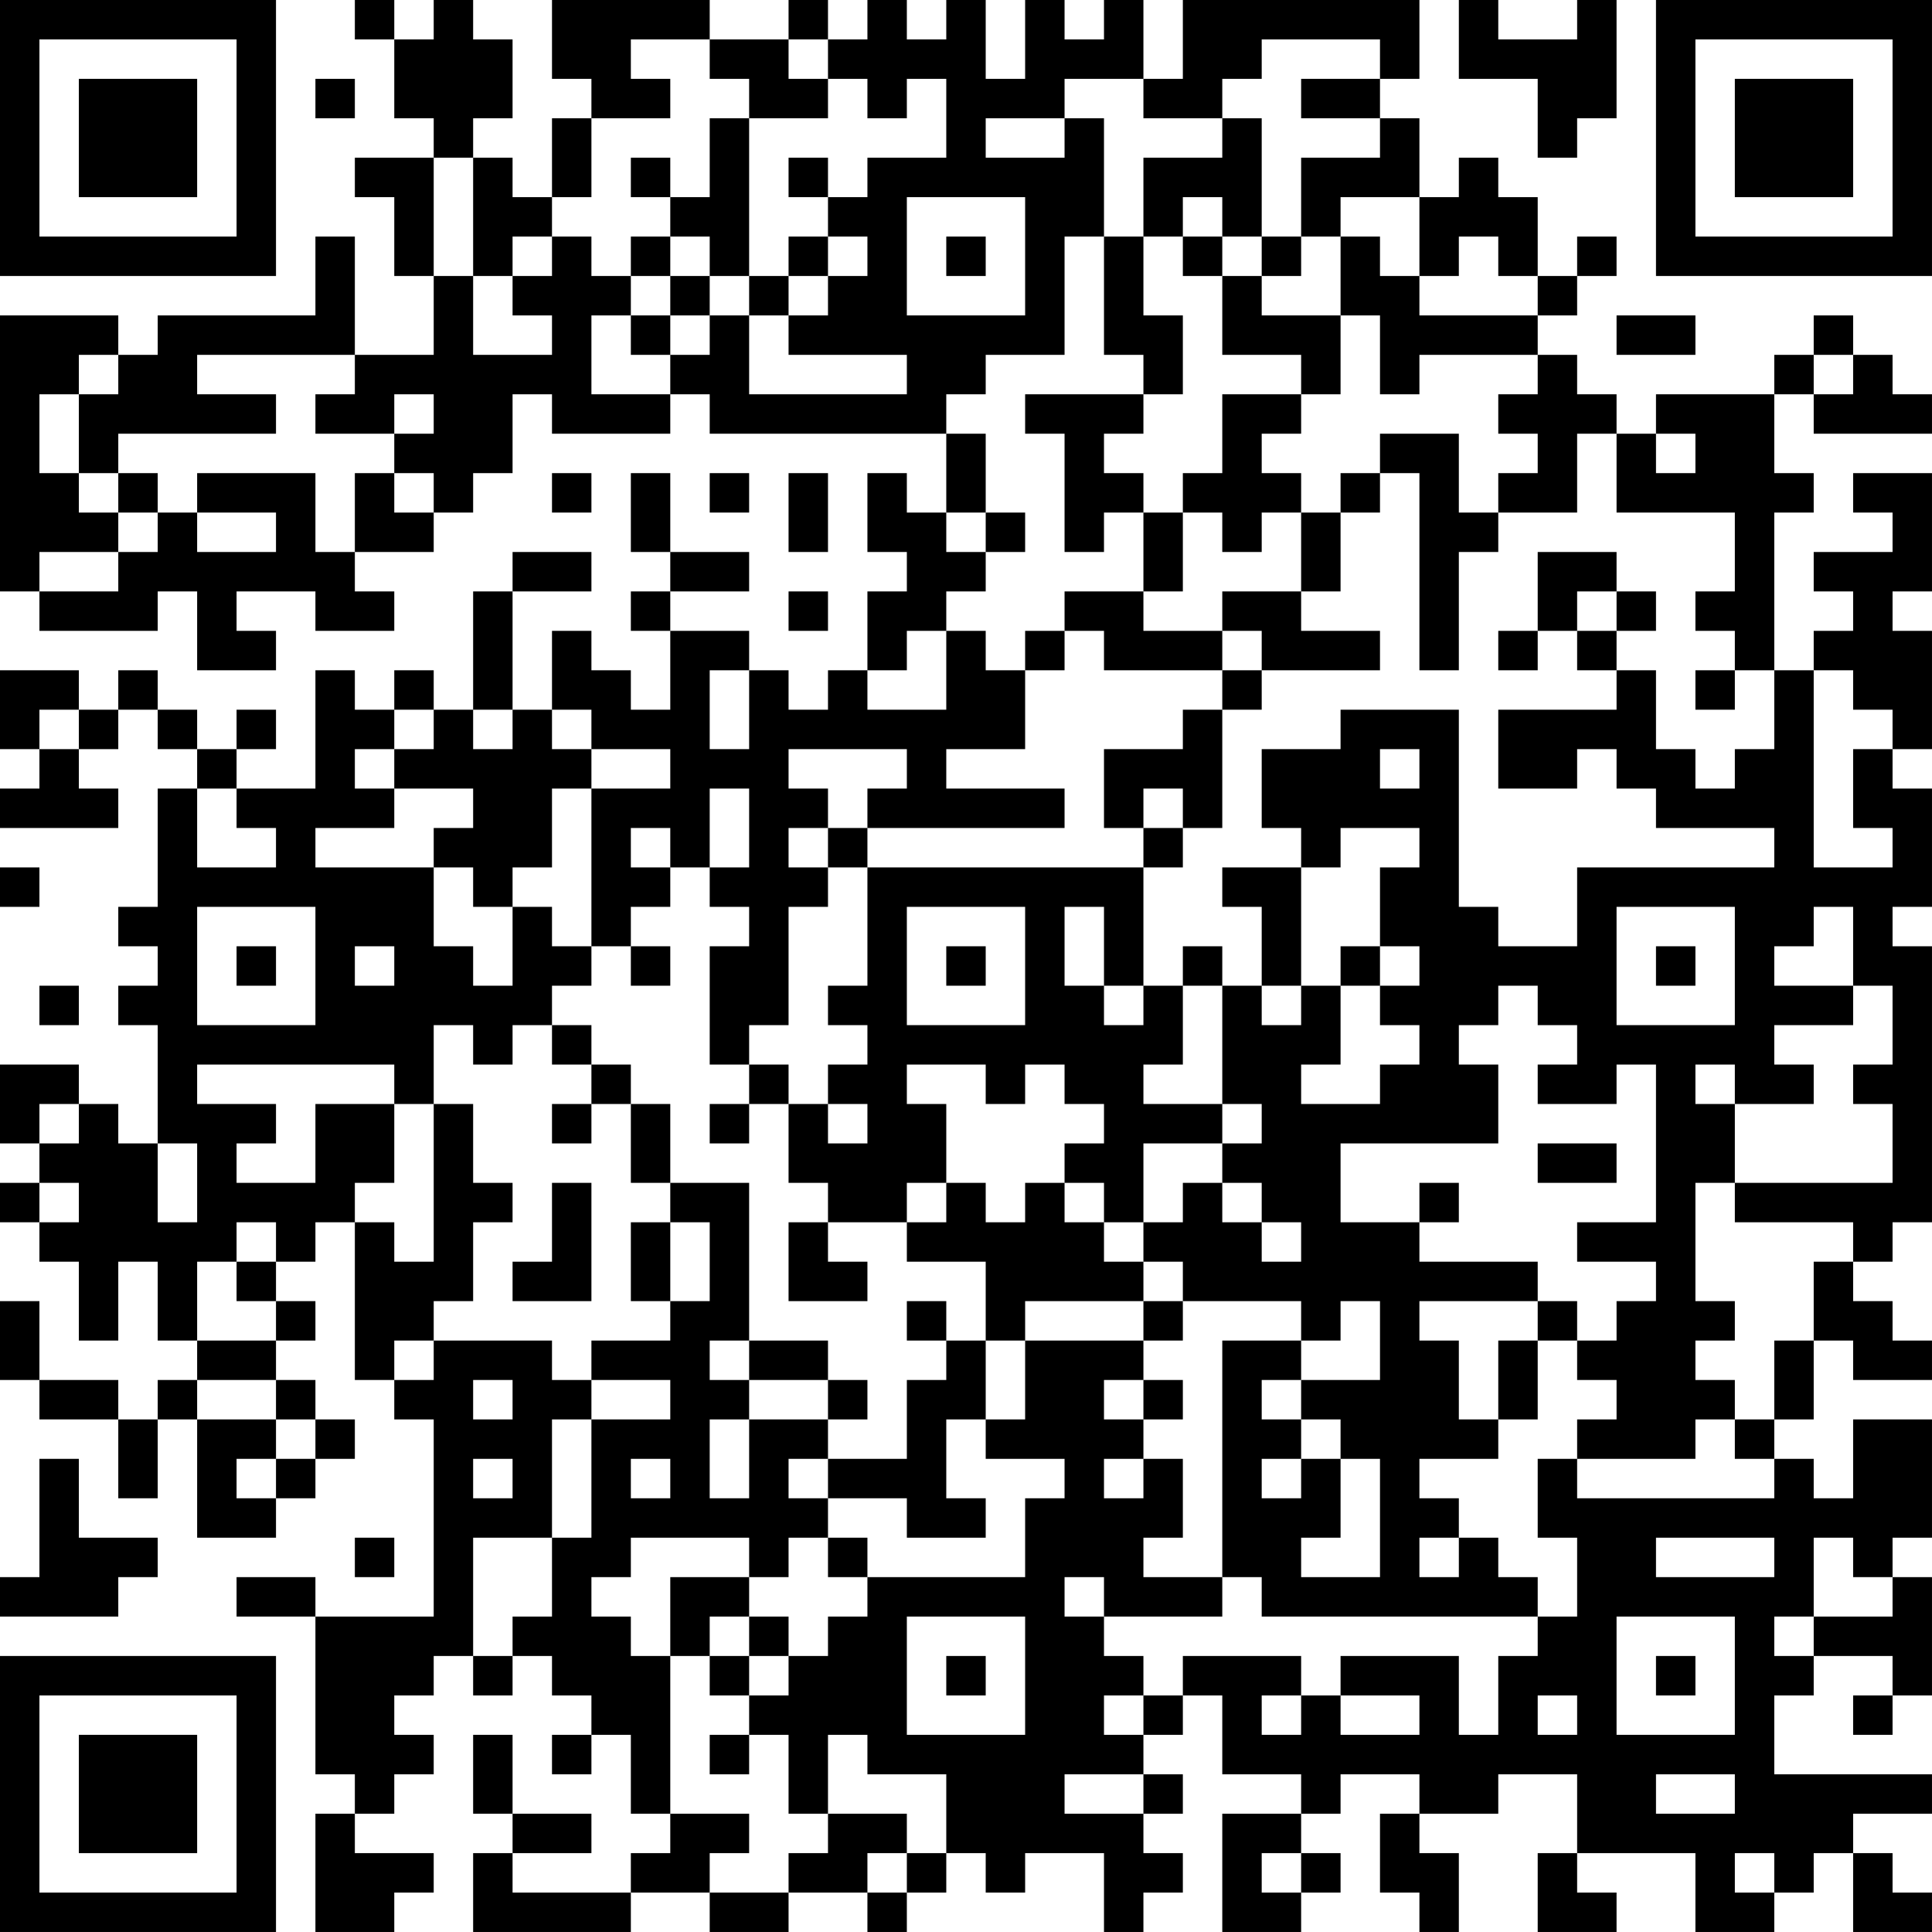 <?xml version="1.0" encoding="UTF-8"?>
<svg xmlns="http://www.w3.org/2000/svg" version="1.1" width="250" height="250" viewBox="0 0 250 250"><rect x="0" y="0" width="250" height="250" fill="#ffffff"/><g transform="scale(5.102)"><g transform="translate(0,0)"><path fill-rule="evenodd" d="M9 0L9 1L10 1L10 3L11 3L11 4L9 4L9 5L10 5L10 7L11 7L11 9L9 9L9 6L8 6L8 8L4 8L4 9L3 9L3 8L0 8L0 15L1 15L1 16L4 16L4 15L5 15L5 17L7 17L7 16L6 16L6 15L8 15L8 16L10 16L10 15L9 15L9 14L11 14L11 13L12 13L12 12L13 12L13 10L14 10L14 11L17 11L17 10L18 10L18 11L24 11L24 13L23 13L23 12L22 12L22 14L23 14L23 15L22 15L22 17L21 17L21 18L20 18L20 17L19 17L19 16L17 16L17 15L19 15L19 14L17 14L17 12L16 12L16 14L17 14L17 15L16 15L16 16L17 16L17 18L16 18L16 17L15 17L15 16L14 16L14 18L13 18L13 15L15 15L15 14L13 14L13 15L12 15L12 18L11 18L11 17L10 17L10 18L9 18L9 17L8 17L8 20L6 20L6 19L7 19L7 18L6 18L6 19L5 19L5 18L4 18L4 17L3 17L3 18L2 18L2 17L0 17L0 19L1 19L1 20L0 20L0 21L3 21L3 20L2 20L2 19L3 19L3 18L4 18L4 19L5 19L5 20L4 20L4 23L3 23L3 24L4 24L4 25L3 25L3 26L4 26L4 29L3 29L3 28L2 28L2 27L0 27L0 29L1 29L1 30L0 30L0 31L1 31L1 32L2 32L2 34L3 34L3 32L4 32L4 34L5 34L5 35L4 35L4 36L3 36L3 35L1 35L1 33L0 33L0 35L1 35L1 36L3 36L3 38L4 38L4 36L5 36L5 39L7 39L7 38L8 38L8 37L9 37L9 36L8 36L8 35L7 35L7 34L8 34L8 33L7 33L7 32L8 32L8 31L9 31L9 35L10 35L10 36L11 36L11 41L8 41L8 40L6 40L6 41L8 41L8 45L9 45L9 46L8 46L8 49L10 49L10 48L11 48L11 47L9 47L9 46L10 46L10 45L11 45L11 44L10 44L10 43L11 43L11 42L12 42L12 43L13 43L13 42L14 42L14 43L15 43L15 44L14 44L14 45L15 45L15 44L16 44L16 46L17 46L17 47L16 47L16 48L13 48L13 47L15 47L15 46L13 46L13 44L12 44L12 46L13 46L13 47L12 47L12 49L16 49L16 48L18 48L18 49L20 49L20 48L22 48L22 49L23 49L23 48L24 48L24 47L25 47L25 48L26 48L26 47L28 47L28 49L29 49L29 48L30 48L30 47L29 47L29 46L30 46L30 45L29 45L29 44L30 44L30 43L31 43L31 45L33 45L33 46L31 46L31 49L33 49L33 48L34 48L34 47L33 47L33 46L34 46L34 45L36 45L36 46L35 46L35 48L36 48L36 49L37 49L37 47L36 47L36 46L38 46L38 45L40 45L40 47L39 47L39 49L41 49L41 48L40 48L40 47L43 47L43 49L45 49L45 48L46 48L46 47L47 47L47 49L49 49L49 48L48 48L48 47L47 47L47 46L49 46L49 45L45 45L45 43L46 43L46 42L48 42L48 43L47 43L47 44L48 44L48 43L49 43L49 40L48 40L48 39L49 39L49 36L47 36L47 38L46 38L46 37L45 37L45 36L46 36L46 34L47 34L47 35L49 35L49 34L48 34L48 33L47 33L47 32L48 32L48 31L49 31L49 24L48 24L48 23L49 23L49 20L48 20L48 19L49 19L49 16L48 16L48 15L49 15L49 12L47 12L47 13L48 13L48 14L46 14L46 15L47 15L47 16L46 16L46 17L45 17L45 13L46 13L46 12L45 12L45 10L46 10L46 11L49 11L49 10L48 10L48 9L47 9L47 8L46 8L46 9L45 9L45 10L42 10L42 11L41 11L41 10L40 10L40 9L39 9L39 8L40 8L40 7L41 7L41 6L40 6L40 7L39 7L39 5L38 5L38 4L37 4L37 5L36 5L36 3L35 3L35 2L36 2L36 0L30 0L30 2L29 2L29 0L28 0L28 1L27 1L27 0L26 0L26 2L25 2L25 0L24 0L24 1L23 1L23 0L22 0L22 1L21 1L21 0L20 0L20 1L18 1L18 0L14 0L14 2L15 2L15 3L14 3L14 5L13 5L13 4L12 4L12 3L13 3L13 1L12 1L12 0L11 0L11 1L10 1L10 0ZM37 0L37 2L39 2L39 4L40 4L40 3L41 3L41 0L40 0L40 1L38 1L38 0ZM16 1L16 2L17 2L17 3L15 3L15 5L14 5L14 6L13 6L13 7L12 7L12 4L11 4L11 7L12 7L12 9L14 9L14 8L13 8L13 7L14 7L14 6L15 6L15 7L16 7L16 8L15 8L15 10L17 10L17 9L18 9L18 8L19 8L19 10L23 10L23 9L20 9L20 8L21 8L21 7L22 7L22 6L21 6L21 5L22 5L22 4L24 4L24 2L23 2L23 3L22 3L22 2L21 2L21 1L20 1L20 2L21 2L21 3L19 3L19 2L18 2L18 1ZM32 1L32 2L31 2L31 3L29 3L29 2L27 2L27 3L25 3L25 4L27 4L27 3L28 3L28 6L27 6L27 9L25 9L25 10L24 10L24 11L25 11L25 13L24 13L24 14L25 14L25 15L24 15L24 16L23 16L23 17L22 17L22 18L24 18L24 16L25 16L25 17L26 17L26 19L24 19L24 20L27 20L27 21L22 21L22 20L23 20L23 19L20 19L20 20L21 20L21 21L20 21L20 22L21 22L21 23L20 23L20 26L19 26L19 27L18 27L18 24L19 24L19 23L18 23L18 22L19 22L19 20L18 20L18 22L17 22L17 21L16 21L16 22L17 22L17 23L16 23L16 24L15 24L15 20L17 20L17 19L15 19L15 18L14 18L14 19L15 19L15 20L14 20L14 22L13 22L13 23L12 23L12 22L11 22L11 21L12 21L12 20L10 20L10 19L11 19L11 18L10 18L10 19L9 19L9 20L10 20L10 21L8 21L8 22L11 22L11 24L12 24L12 25L13 25L13 23L14 23L14 24L15 24L15 25L14 25L14 26L13 26L13 27L12 27L12 26L11 26L11 28L10 28L10 27L5 27L5 28L7 28L7 29L6 29L6 30L8 30L8 28L10 28L10 30L9 30L9 31L10 31L10 32L11 32L11 28L12 28L12 30L13 30L13 31L12 31L12 33L11 33L11 34L10 34L10 35L11 35L11 34L14 34L14 35L15 35L15 36L14 36L14 39L12 39L12 42L13 42L13 41L14 41L14 39L15 39L15 36L17 36L17 35L15 35L15 34L17 34L17 33L18 33L18 31L17 31L17 30L19 30L19 34L18 34L18 35L19 35L19 36L18 36L18 38L19 38L19 36L21 36L21 37L20 37L20 38L21 38L21 39L20 39L20 40L19 40L19 39L16 39L16 40L15 40L15 41L16 41L16 42L17 42L17 46L19 46L19 47L18 47L18 48L20 48L20 47L21 47L21 46L23 46L23 47L22 47L22 48L23 48L23 47L24 47L24 45L22 45L22 44L21 44L21 46L20 46L20 44L19 44L19 43L20 43L20 42L21 42L21 41L22 41L22 40L26 40L26 38L27 38L27 37L25 37L25 36L26 36L26 34L29 34L29 35L28 35L28 36L29 36L29 37L28 37L28 38L29 38L29 37L30 37L30 39L29 39L29 40L31 40L31 41L28 41L28 40L27 40L27 41L28 41L28 42L29 42L29 43L28 43L28 44L29 44L29 43L30 43L30 42L33 42L33 43L32 43L32 44L33 44L33 43L34 43L34 44L36 44L36 43L34 43L34 42L37 42L37 44L38 44L38 42L39 42L39 41L40 41L40 39L39 39L39 37L40 37L40 38L45 38L45 37L44 37L44 36L45 36L45 34L46 34L46 32L47 32L47 31L44 31L44 30L48 30L48 28L47 28L47 27L48 27L48 25L47 25L47 23L46 23L46 24L45 24L45 25L47 25L47 26L45 26L45 27L46 27L46 28L44 28L44 27L43 27L43 28L44 28L44 30L43 30L43 33L44 33L44 34L43 34L43 35L44 35L44 36L43 36L43 37L40 37L40 36L41 36L41 35L40 35L40 34L41 34L41 33L42 33L42 32L40 32L40 31L42 31L42 27L41 27L41 28L39 28L39 27L40 27L40 26L39 26L39 25L38 25L38 26L37 26L37 27L38 27L38 29L34 29L34 31L36 31L36 32L39 32L39 33L36 33L36 34L37 34L37 36L38 36L38 37L36 37L36 38L37 38L37 39L36 39L36 40L37 40L37 39L38 39L38 40L39 40L39 41L32 41L32 40L31 40L31 34L33 34L33 35L32 35L32 36L33 36L33 37L32 37L32 38L33 38L33 37L34 37L34 39L33 39L33 40L35 40L35 37L34 37L34 36L33 36L33 35L35 35L35 33L34 33L34 34L33 34L33 33L30 33L30 32L29 32L29 31L30 31L30 30L31 30L31 31L32 31L32 32L33 32L33 31L32 31L32 30L31 30L31 29L32 29L32 28L31 28L31 25L32 25L32 26L33 26L33 25L34 25L34 27L33 27L33 28L35 28L35 27L36 27L36 26L35 26L35 25L36 25L36 24L35 24L35 22L36 22L36 21L34 21L34 22L33 22L33 21L32 21L32 19L34 19L34 18L37 18L37 23L38 23L38 24L40 24L40 22L45 22L45 21L42 21L42 20L41 20L41 19L40 19L40 20L38 20L38 18L41 18L41 17L42 17L42 19L43 19L43 20L44 20L44 19L45 19L45 17L44 17L44 16L43 16L43 15L44 15L44 13L41 13L41 11L40 11L40 13L38 13L38 12L39 12L39 11L38 11L38 10L39 10L39 9L36 9L36 10L35 10L35 8L34 8L34 6L35 6L35 7L36 7L36 8L39 8L39 7L38 7L38 6L37 6L37 7L36 7L36 5L34 5L34 6L33 6L33 4L35 4L35 3L33 3L33 2L35 2L35 1ZM8 2L8 3L9 3L9 2ZM18 3L18 5L17 5L17 4L16 4L16 5L17 5L17 6L16 6L16 7L17 7L17 8L16 8L16 9L17 9L17 8L18 8L18 7L19 7L19 8L20 8L20 7L21 7L21 6L20 6L20 7L19 7L19 3ZM31 3L31 4L29 4L29 6L28 6L28 9L29 9L29 10L26 10L26 11L27 11L27 14L28 14L28 13L29 13L29 15L27 15L27 16L26 16L26 17L27 17L27 16L28 16L28 17L31 17L31 18L30 18L30 19L28 19L28 21L29 21L29 22L22 22L22 21L21 21L21 22L22 22L22 25L21 25L21 26L22 26L22 27L21 27L21 28L20 28L20 27L19 27L19 28L18 28L18 29L19 29L19 28L20 28L20 30L21 30L21 31L20 31L20 33L22 33L22 32L21 32L21 31L23 31L23 32L25 32L25 34L24 34L24 33L23 33L23 34L24 34L24 35L23 35L23 37L21 37L21 38L23 38L23 39L25 39L25 38L24 38L24 36L25 36L25 34L26 34L26 33L29 33L29 34L30 34L30 33L29 33L29 32L28 32L28 31L29 31L29 29L31 29L31 28L29 28L29 27L30 27L30 25L31 25L31 24L30 24L30 25L29 25L29 22L30 22L30 21L31 21L31 18L32 18L32 17L35 17L35 16L33 16L33 15L34 15L34 13L35 13L35 12L36 12L36 17L37 17L37 14L38 14L38 13L37 13L37 11L35 11L35 12L34 12L34 13L33 13L33 12L32 12L32 11L33 11L33 10L34 10L34 8L32 8L32 7L33 7L33 6L32 6L32 3ZM20 4L20 5L21 5L21 4ZM23 5L23 8L26 8L26 5ZM30 5L30 6L29 6L29 8L30 8L30 10L29 10L29 11L28 11L28 12L29 12L29 13L30 13L30 15L29 15L29 16L31 16L31 17L32 17L32 16L31 16L31 15L33 15L33 13L32 13L32 14L31 14L31 13L30 13L30 12L31 12L31 10L33 10L33 9L31 9L31 7L32 7L32 6L31 6L31 5ZM17 6L17 7L18 7L18 6ZM24 6L24 7L25 7L25 6ZM30 6L30 7L31 7L31 6ZM41 8L41 9L43 9L43 8ZM2 9L2 10L1 10L1 12L2 12L2 13L3 13L3 14L1 14L1 15L3 15L3 14L4 14L4 13L5 13L5 14L7 14L7 13L5 13L5 12L8 12L8 14L9 14L9 12L10 12L10 13L11 13L11 12L10 12L10 11L11 11L11 10L10 10L10 11L8 11L8 10L9 10L9 9L5 9L5 10L7 10L7 11L3 11L3 12L2 12L2 10L3 10L3 9ZM46 9L46 10L47 10L47 9ZM42 11L42 12L43 12L43 11ZM3 12L3 13L4 13L4 12ZM14 12L14 13L15 13L15 12ZM18 12L18 13L19 13L19 12ZM20 12L20 14L21 14L21 12ZM25 13L25 14L26 14L26 13ZM39 14L39 16L38 16L38 17L39 17L39 16L40 16L40 17L41 17L41 16L42 16L42 15L41 15L41 14ZM20 15L20 16L21 16L21 15ZM40 15L40 16L41 16L41 15ZM18 17L18 19L19 19L19 17ZM43 17L43 18L44 18L44 17ZM46 17L46 22L48 22L48 21L47 21L47 19L48 19L48 18L47 18L47 17ZM1 18L1 19L2 19L2 18ZM12 18L12 19L13 19L13 18ZM35 19L35 20L36 20L36 19ZM5 20L5 22L7 22L7 21L6 21L6 20ZM29 20L29 21L30 21L30 20ZM0 22L0 23L1 23L1 22ZM31 22L31 23L32 23L32 25L33 25L33 22ZM5 23L5 26L8 26L8 23ZM23 23L23 26L26 26L26 23ZM27 23L27 25L28 25L28 26L29 26L29 25L28 25L28 23ZM41 23L41 26L44 26L44 23ZM6 24L6 25L7 25L7 24ZM9 24L9 25L10 25L10 24ZM16 24L16 25L17 25L17 24ZM24 24L24 25L25 25L25 24ZM34 24L34 25L35 25L35 24ZM42 24L42 25L43 25L43 24ZM1 25L1 26L2 26L2 25ZM14 26L14 27L15 27L15 28L14 28L14 29L15 29L15 28L16 28L16 30L17 30L17 28L16 28L16 27L15 27L15 26ZM23 27L23 28L24 28L24 30L23 30L23 31L24 31L24 30L25 30L25 31L26 31L26 30L27 30L27 31L28 31L28 30L27 30L27 29L28 29L28 28L27 28L27 27L26 27L26 28L25 28L25 27ZM1 28L1 29L2 29L2 28ZM21 28L21 29L22 29L22 28ZM4 29L4 31L5 31L5 29ZM39 29L39 30L41 30L41 29ZM1 30L1 31L2 31L2 30ZM14 30L14 32L13 32L13 33L15 33L15 30ZM36 30L36 31L37 31L37 30ZM6 31L6 32L5 32L5 34L7 34L7 33L6 33L6 32L7 32L7 31ZM16 31L16 33L17 33L17 31ZM39 33L39 34L38 34L38 36L39 36L39 34L40 34L40 33ZM19 34L19 35L21 35L21 36L22 36L22 35L21 35L21 34ZM5 35L5 36L7 36L7 37L6 37L6 38L7 38L7 37L8 37L8 36L7 36L7 35ZM12 35L12 36L13 36L13 35ZM29 35L29 36L30 36L30 35ZM1 37L1 40L0 40L0 41L3 41L3 40L4 40L4 39L2 39L2 37ZM12 37L12 38L13 38L13 37ZM16 37L16 38L17 38L17 37ZM9 39L9 40L10 40L10 39ZM21 39L21 40L22 40L22 39ZM42 39L42 40L45 40L45 39ZM46 39L46 41L45 41L45 42L46 42L46 41L48 41L48 40L47 40L47 39ZM17 40L17 42L18 42L18 43L19 43L19 42L20 42L20 41L19 41L19 40ZM18 41L18 42L19 42L19 41ZM23 41L23 44L26 44L26 41ZM41 41L41 44L44 44L44 41ZM24 42L24 43L25 43L25 42ZM42 42L42 43L43 43L43 42ZM39 43L39 44L40 44L40 43ZM18 44L18 45L19 45L19 44ZM27 45L27 46L29 46L29 45ZM42 45L42 46L44 46L44 45ZM32 47L32 48L33 48L33 47ZM44 47L44 48L45 48L45 47ZM0 0L0 7L7 7L7 0ZM1 1L1 6L6 6L6 1ZM2 2L2 5L5 5L5 2ZM42 0L42 7L49 7L49 0ZM43 1L43 6L48 6L48 1ZM44 2L44 5L47 5L47 2ZM0 42L0 49L7 49L7 42ZM1 43L1 48L6 48L6 43ZM2 44L2 47L5 47L5 44Z" fill="#000000"/></g></g></svg>
